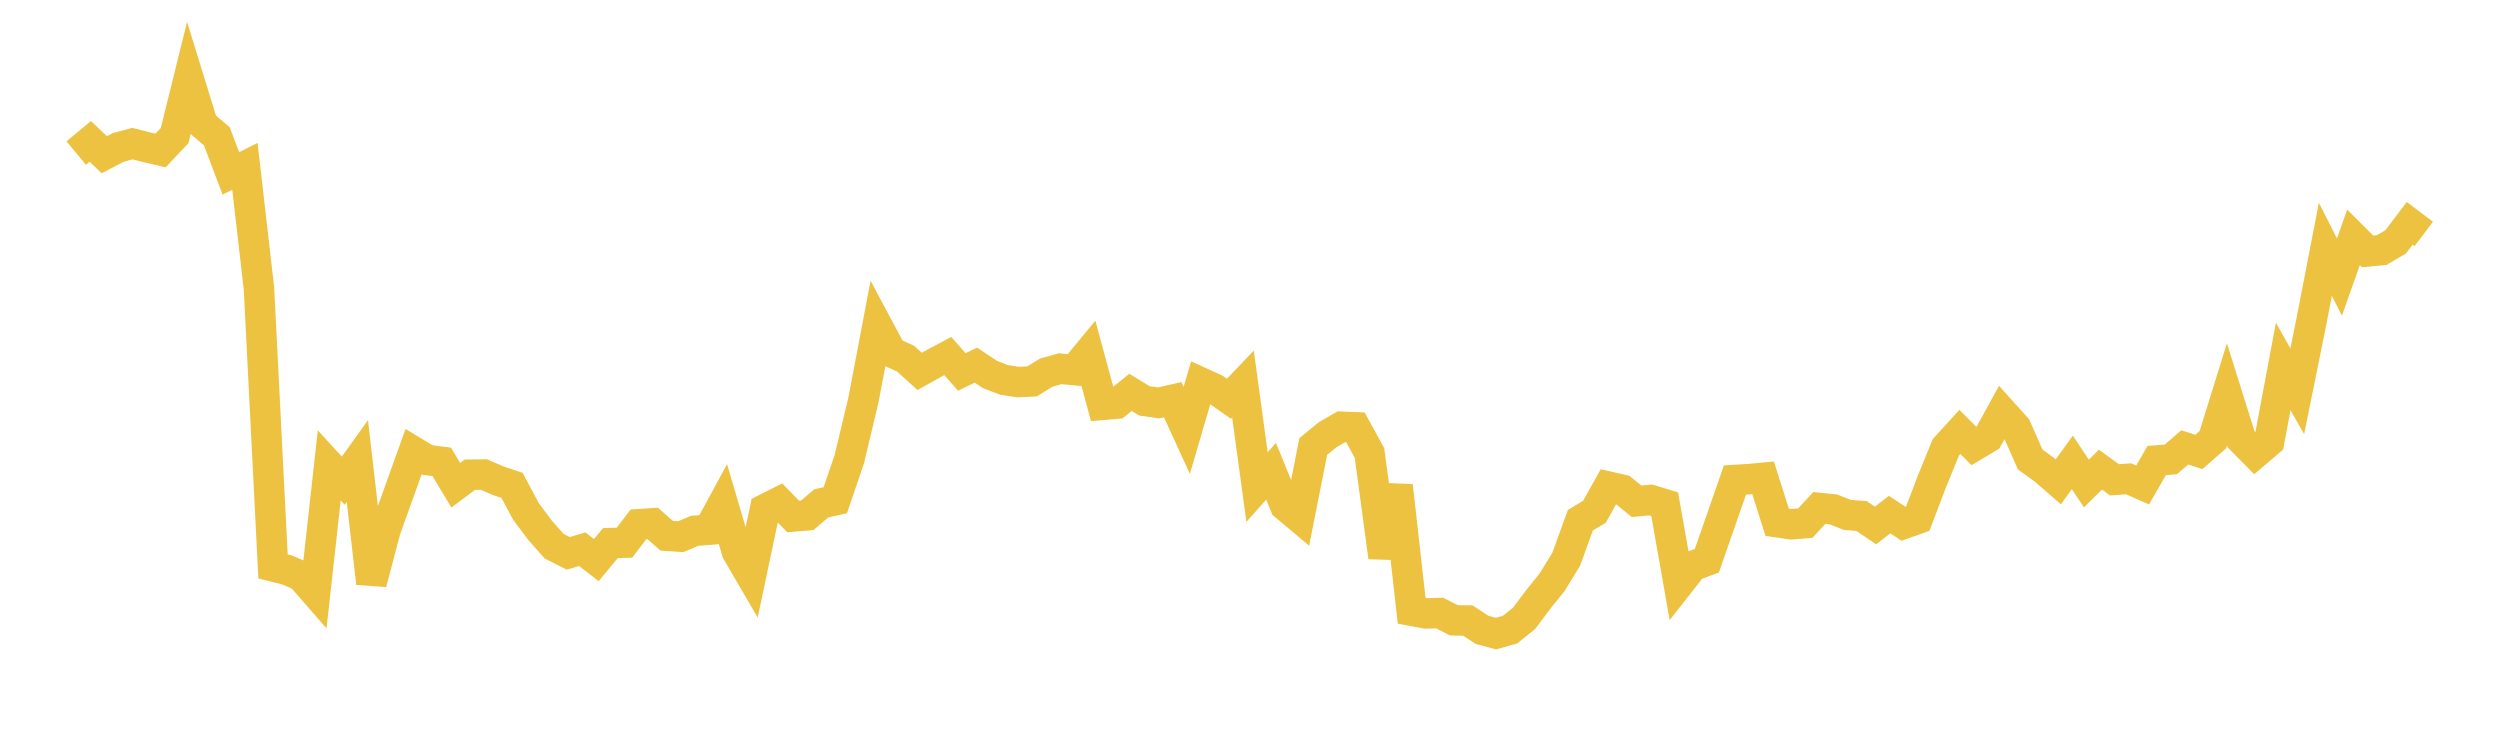 <svg width="164" height="48" xmlns="http://www.w3.org/2000/svg" xmlns:xlink="http://www.w3.org/1999/xlink"><path fill="none" stroke="rgb(237,194,64)" stroke-width="2" d="M5,10.041L5.922,9.276L6.844,10.15L7.766,9.669L8.689,9.422L9.611,9.656L10.533,9.872L11.455,8.895L12.377,5.168L13.299,8.155L14.222,8.936L15.144,11.373L16.066,10.91L16.988,18.928L17.91,37.157L18.832,37.387L19.754,37.789L20.677,38.847L21.599,30.528L22.521,31.533L23.443,30.248L24.365,38.258L25.287,34.768L26.21,32.197L27.132,29.626L28.054,30.182L28.976,30.296L29.898,31.831L30.82,31.14L31.743,31.13L32.665,31.529L33.587,31.838L34.509,33.561L35.431,34.791L36.353,35.829L37.275,36.299L38.198,36.029L39.12,36.741L40.042,35.628L40.964,35.6L41.886,34.391L42.808,34.329L43.731,35.144L44.653,35.207L45.575,34.82L46.497,34.749L47.419,33.052L48.341,36.183L49.263,37.767L50.186,33.398L51.108,32.933L52.03,33.881L52.952,33.808L53.874,33.021L54.796,32.815L55.719,30.105L56.641,26.239L57.563,21.387L58.485,23.111L59.407,23.527L60.329,24.363L61.251,23.846L62.174,23.355L63.096,24.401L64.018,23.951L64.94,24.565L65.862,24.921L66.784,25.063L67.707,25.02L68.629,24.447L69.551,24.188L70.473,24.276L71.395,23.162L72.317,26.559L73.24,26.479L74.162,25.74L75.084,26.302L76.006,26.43L76.928,26.22L77.85,28.235L78.772,25.09L79.695,25.509L80.617,26.159L81.539,25.191L82.461,31.95L83.383,30.916L84.305,33.172L85.228,33.945L86.15,29.29L87.072,28.532L87.994,27.995L88.916,28.031L89.838,29.716L90.76,36.553L91.683,31.867L92.605,40.067L93.527,40.238L94.449,40.219L95.371,40.692L96.293,40.707L97.216,41.316L98.138,41.564L99.06,41.304L99.982,40.562L100.904,39.328L101.826,38.184L102.749,36.673L103.671,34.127L104.593,33.575L105.515,31.922L106.437,32.135L107.359,32.884L108.281,32.798L109.204,33.078L110.126,38.301L111.048,37.127L111.97,36.783L112.892,34.134L113.814,31.486L114.737,31.432L115.659,31.345L116.581,34.257L117.503,34.392L118.425,34.321L119.347,33.321L120.269,33.416L121.192,33.78L122.114,33.849L123.036,34.473L123.958,33.755L124.88,34.366L125.802,34.035L126.725,31.606L127.647,29.347L128.569,28.334L129.491,29.258L130.413,28.706L131.335,27.025L132.257,28.05L133.18,30.141L134.102,30.81L135.024,31.61L135.946,30.332L136.868,31.719L137.79,30.807L138.713,31.478L139.635,31.408L140.557,31.814L141.479,30.209L142.401,30.139L143.323,29.348L144.246,29.647L145.168,28.84L146.09,25.873L147.012,28.815L147.934,29.746L148.856,28.961L149.778,24.045L150.701,25.668L151.623,21.112L152.545,16.355L153.467,18.175L154.389,15.573L155.311,16.492L156.234,16.406L157.156,15.866L158.078,14.649L159,15.346"></path></svg>